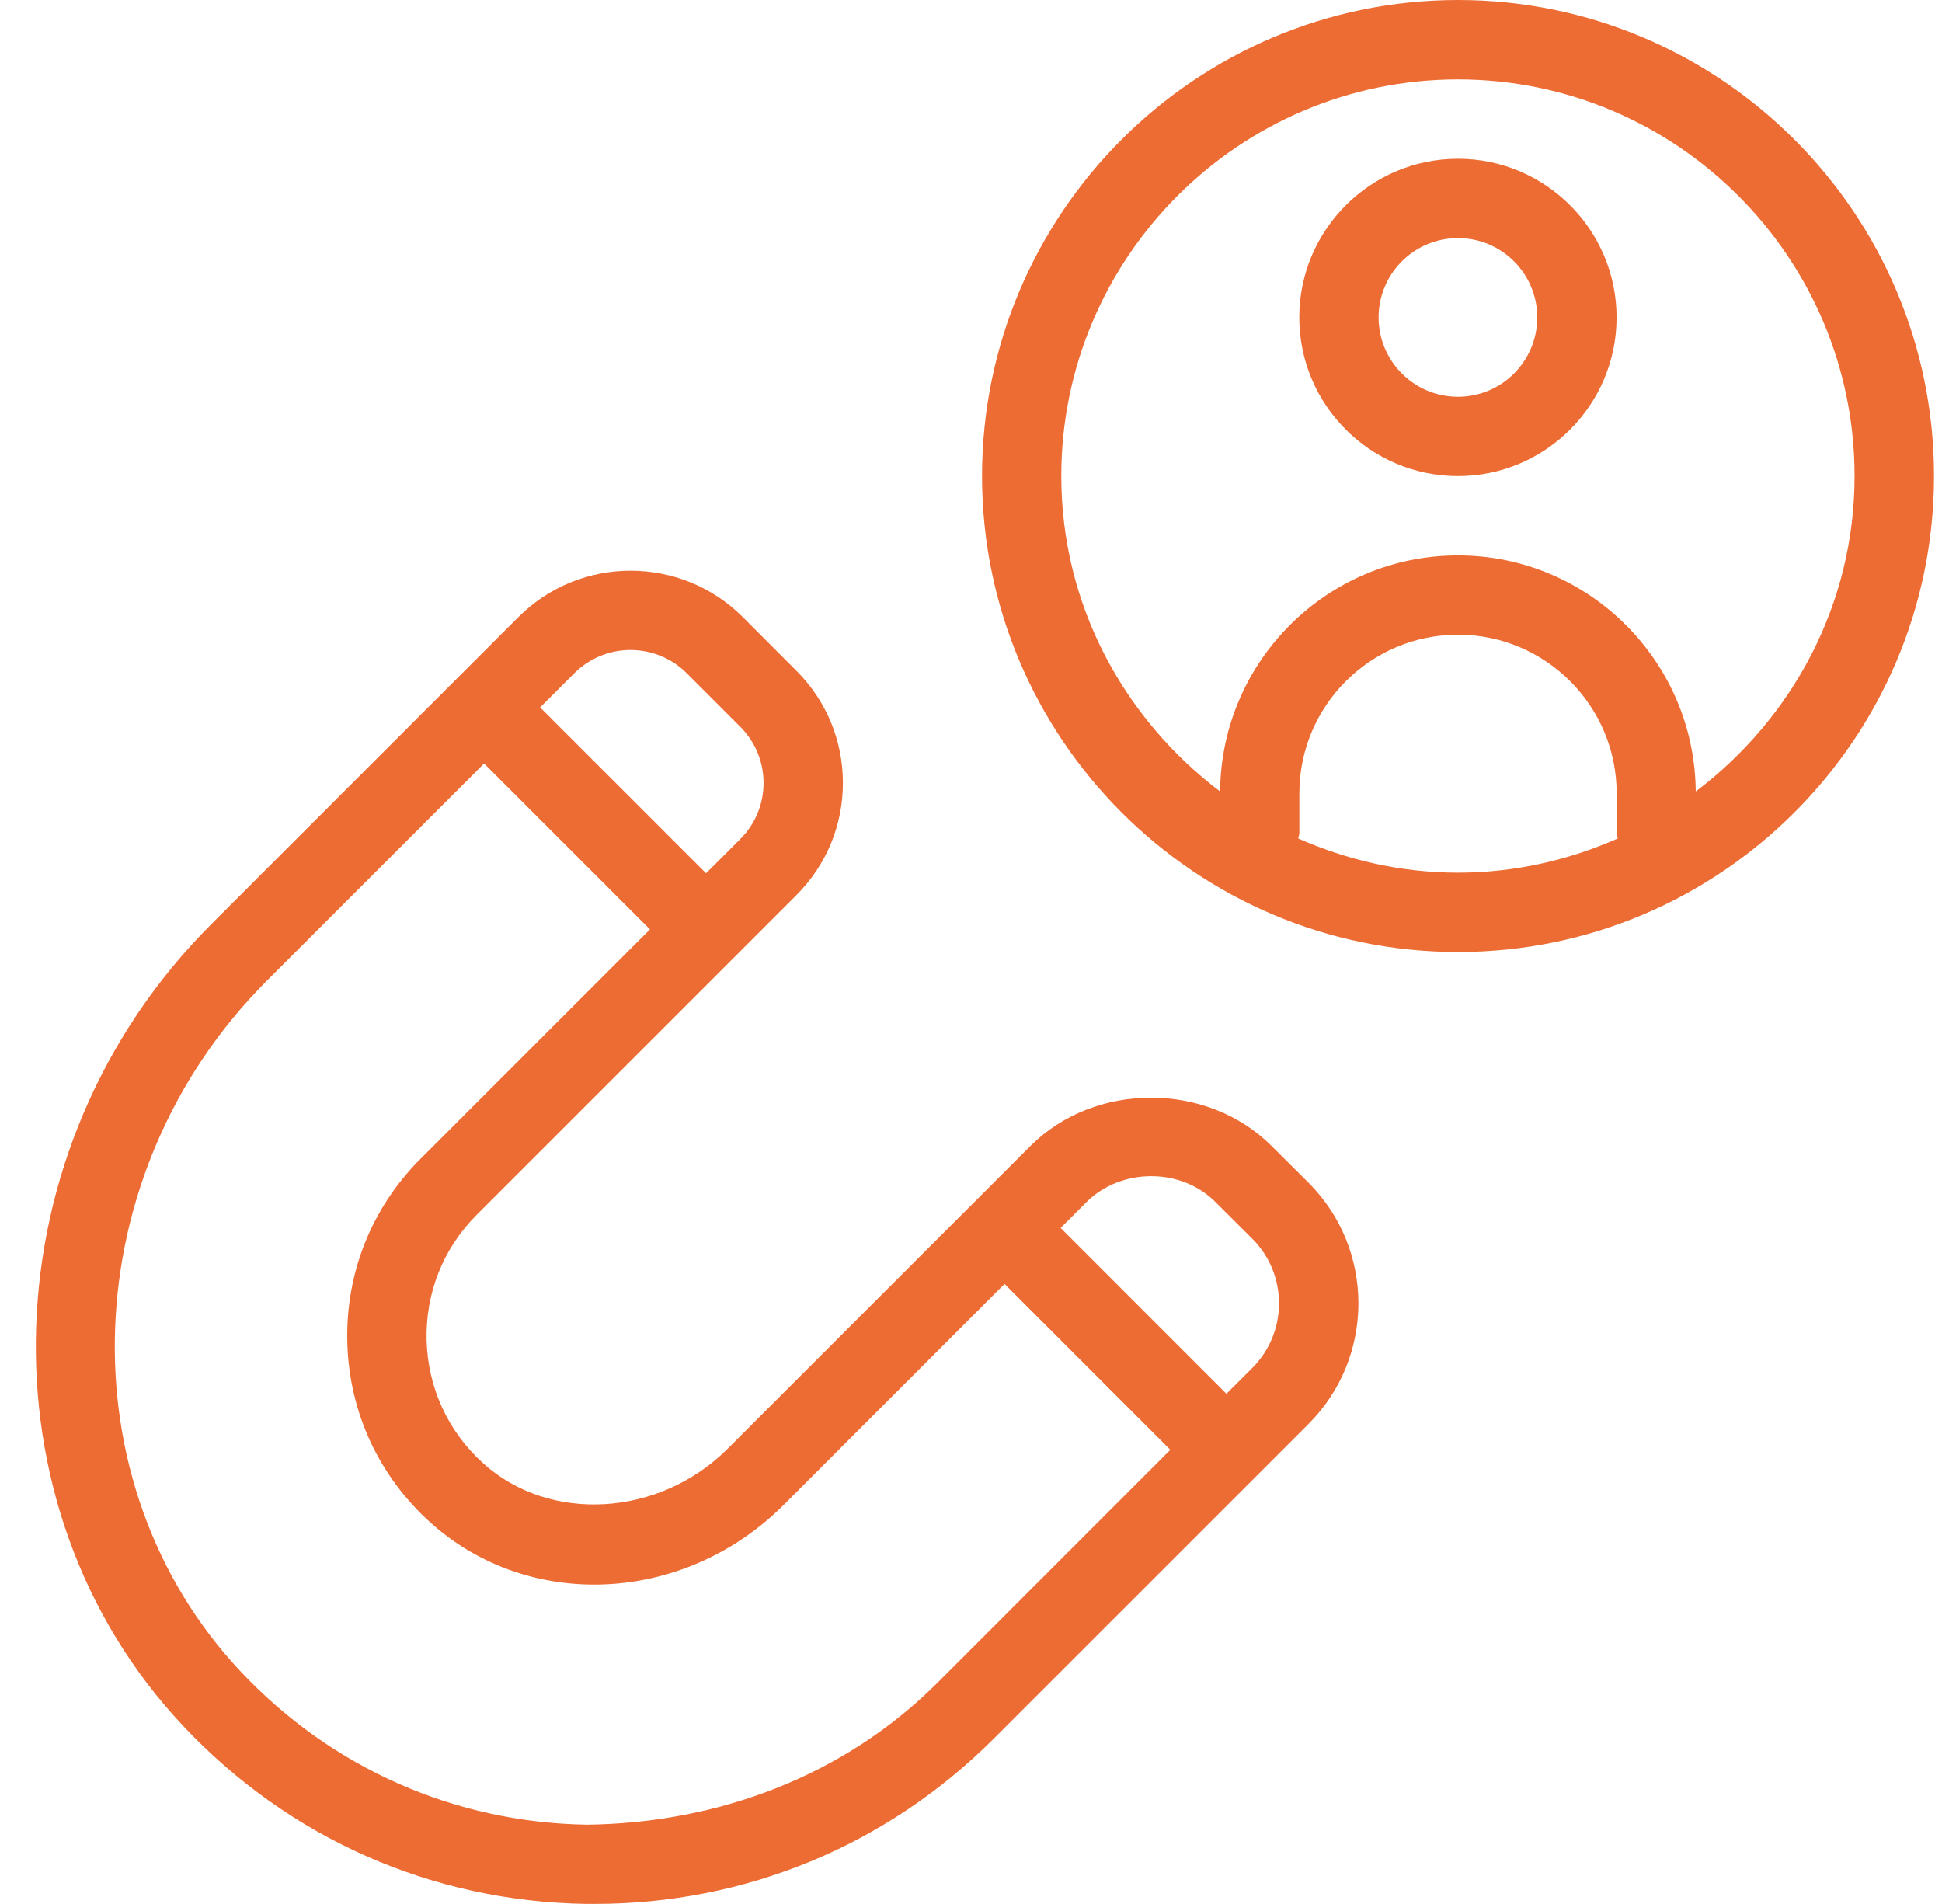 <svg xmlns="http://www.w3.org/2000/svg" width="51" height="50" viewBox="0 0 51 50" fill="none"><g clip-path="url(#clip0_10925_4716)"><path d="M38.29 0C31.396 0 25.79 5.606 25.79 12.5C25.79 19.394 31.396 25 38.29 25C45.183 25 50.79 19.394 50.79 12.5C50.79 5.606 45.183 0 38.29 0ZM34.094 22.019C34.1 21.971 34.123 21.927 34.123 21.875V20.833C34.123 18.535 35.992 16.667 38.29 16.667C40.588 16.667 42.456 18.535 42.456 20.833V21.875C42.456 21.925 42.477 21.969 42.486 22.019C41.2 22.587 39.785 22.917 38.29 22.917C36.794 22.917 35.381 22.587 34.094 22.019ZM44.533 20.785C44.506 17.363 41.719 14.585 38.288 14.585C34.856 14.585 32.069 17.363 32.042 20.785C29.525 18.881 27.871 15.894 27.871 12.502C27.871 6.758 32.544 2.085 38.288 2.085C44.031 2.085 48.704 6.758 48.704 12.502C48.704 15.894 47.05 18.883 44.533 20.785ZM38.288 4.169C35.99 4.169 34.121 6.037 34.121 8.335C34.121 10.633 35.99 12.502 38.288 12.502C40.586 12.502 42.454 10.633 42.454 8.335C42.454 6.037 40.586 4.169 38.288 4.169ZM38.288 10.419C37.138 10.419 36.204 9.485 36.204 8.335C36.204 7.185 37.138 6.252 38.288 6.252C39.438 6.252 40.371 7.185 40.371 8.335C40.371 9.485 39.438 10.419 38.288 10.419ZM33.394 30.094C31.704 28.402 28.752 28.402 27.061 30.094L19.11 38.044C17.323 39.831 14.448 40.006 12.698 38.435C11.767 37.598 11.238 36.448 11.204 35.202C11.171 33.954 11.638 32.781 12.521 31.9L20.915 23.506C21.702 22.719 22.136 21.673 22.136 20.56C22.136 19.448 21.702 18.402 20.915 17.615L19.506 16.204C17.883 14.581 15.24 14.581 13.615 16.204L5.54 24.279C-0.296 30.117 -0.621 39.558 4.815 45.329C7.592 48.279 11.348 49.938 15.394 49.998H15.623C19.581 49.998 23.296 48.462 26.1 45.656L34.363 37.394C36.111 35.646 36.111 32.806 34.363 31.058L33.394 30.094ZM16.558 17.069C17.092 17.069 17.627 17.273 18.033 17.677L19.442 19.087C19.835 19.481 20.052 20.004 20.052 20.56C20.052 21.117 19.835 21.64 19.442 22.033L18.542 22.933L14.185 18.577L15.085 17.677C15.492 17.273 16.025 17.069 16.558 17.069ZM24.625 44.185C22.167 46.644 18.852 47.875 15.421 47.917C11.946 47.865 8.717 46.438 6.327 43.902C1.656 38.942 1.963 30.8 7.01 25.752L12.713 20.05L17.069 24.406L11.048 30.427C9.758 31.717 9.073 33.431 9.121 35.256C9.169 37.079 9.944 38.758 11.304 39.983C13.904 42.321 17.977 42.121 20.583 39.517L26.381 33.717L30.735 38.073L24.625 44.185ZM32.888 35.923L32.208 36.602L27.854 32.246L28.533 31.567C29.442 30.665 31.017 30.656 31.921 31.567L32.89 32.533C33.823 33.467 33.821 34.99 32.888 35.923Z" fill="#ED6C34"></path></g><defs><clipPath id="clip0_10925_4716"><rect width="50" height="50" fill="white" transform="translate(0.943)"></rect></clipPath></defs></svg>